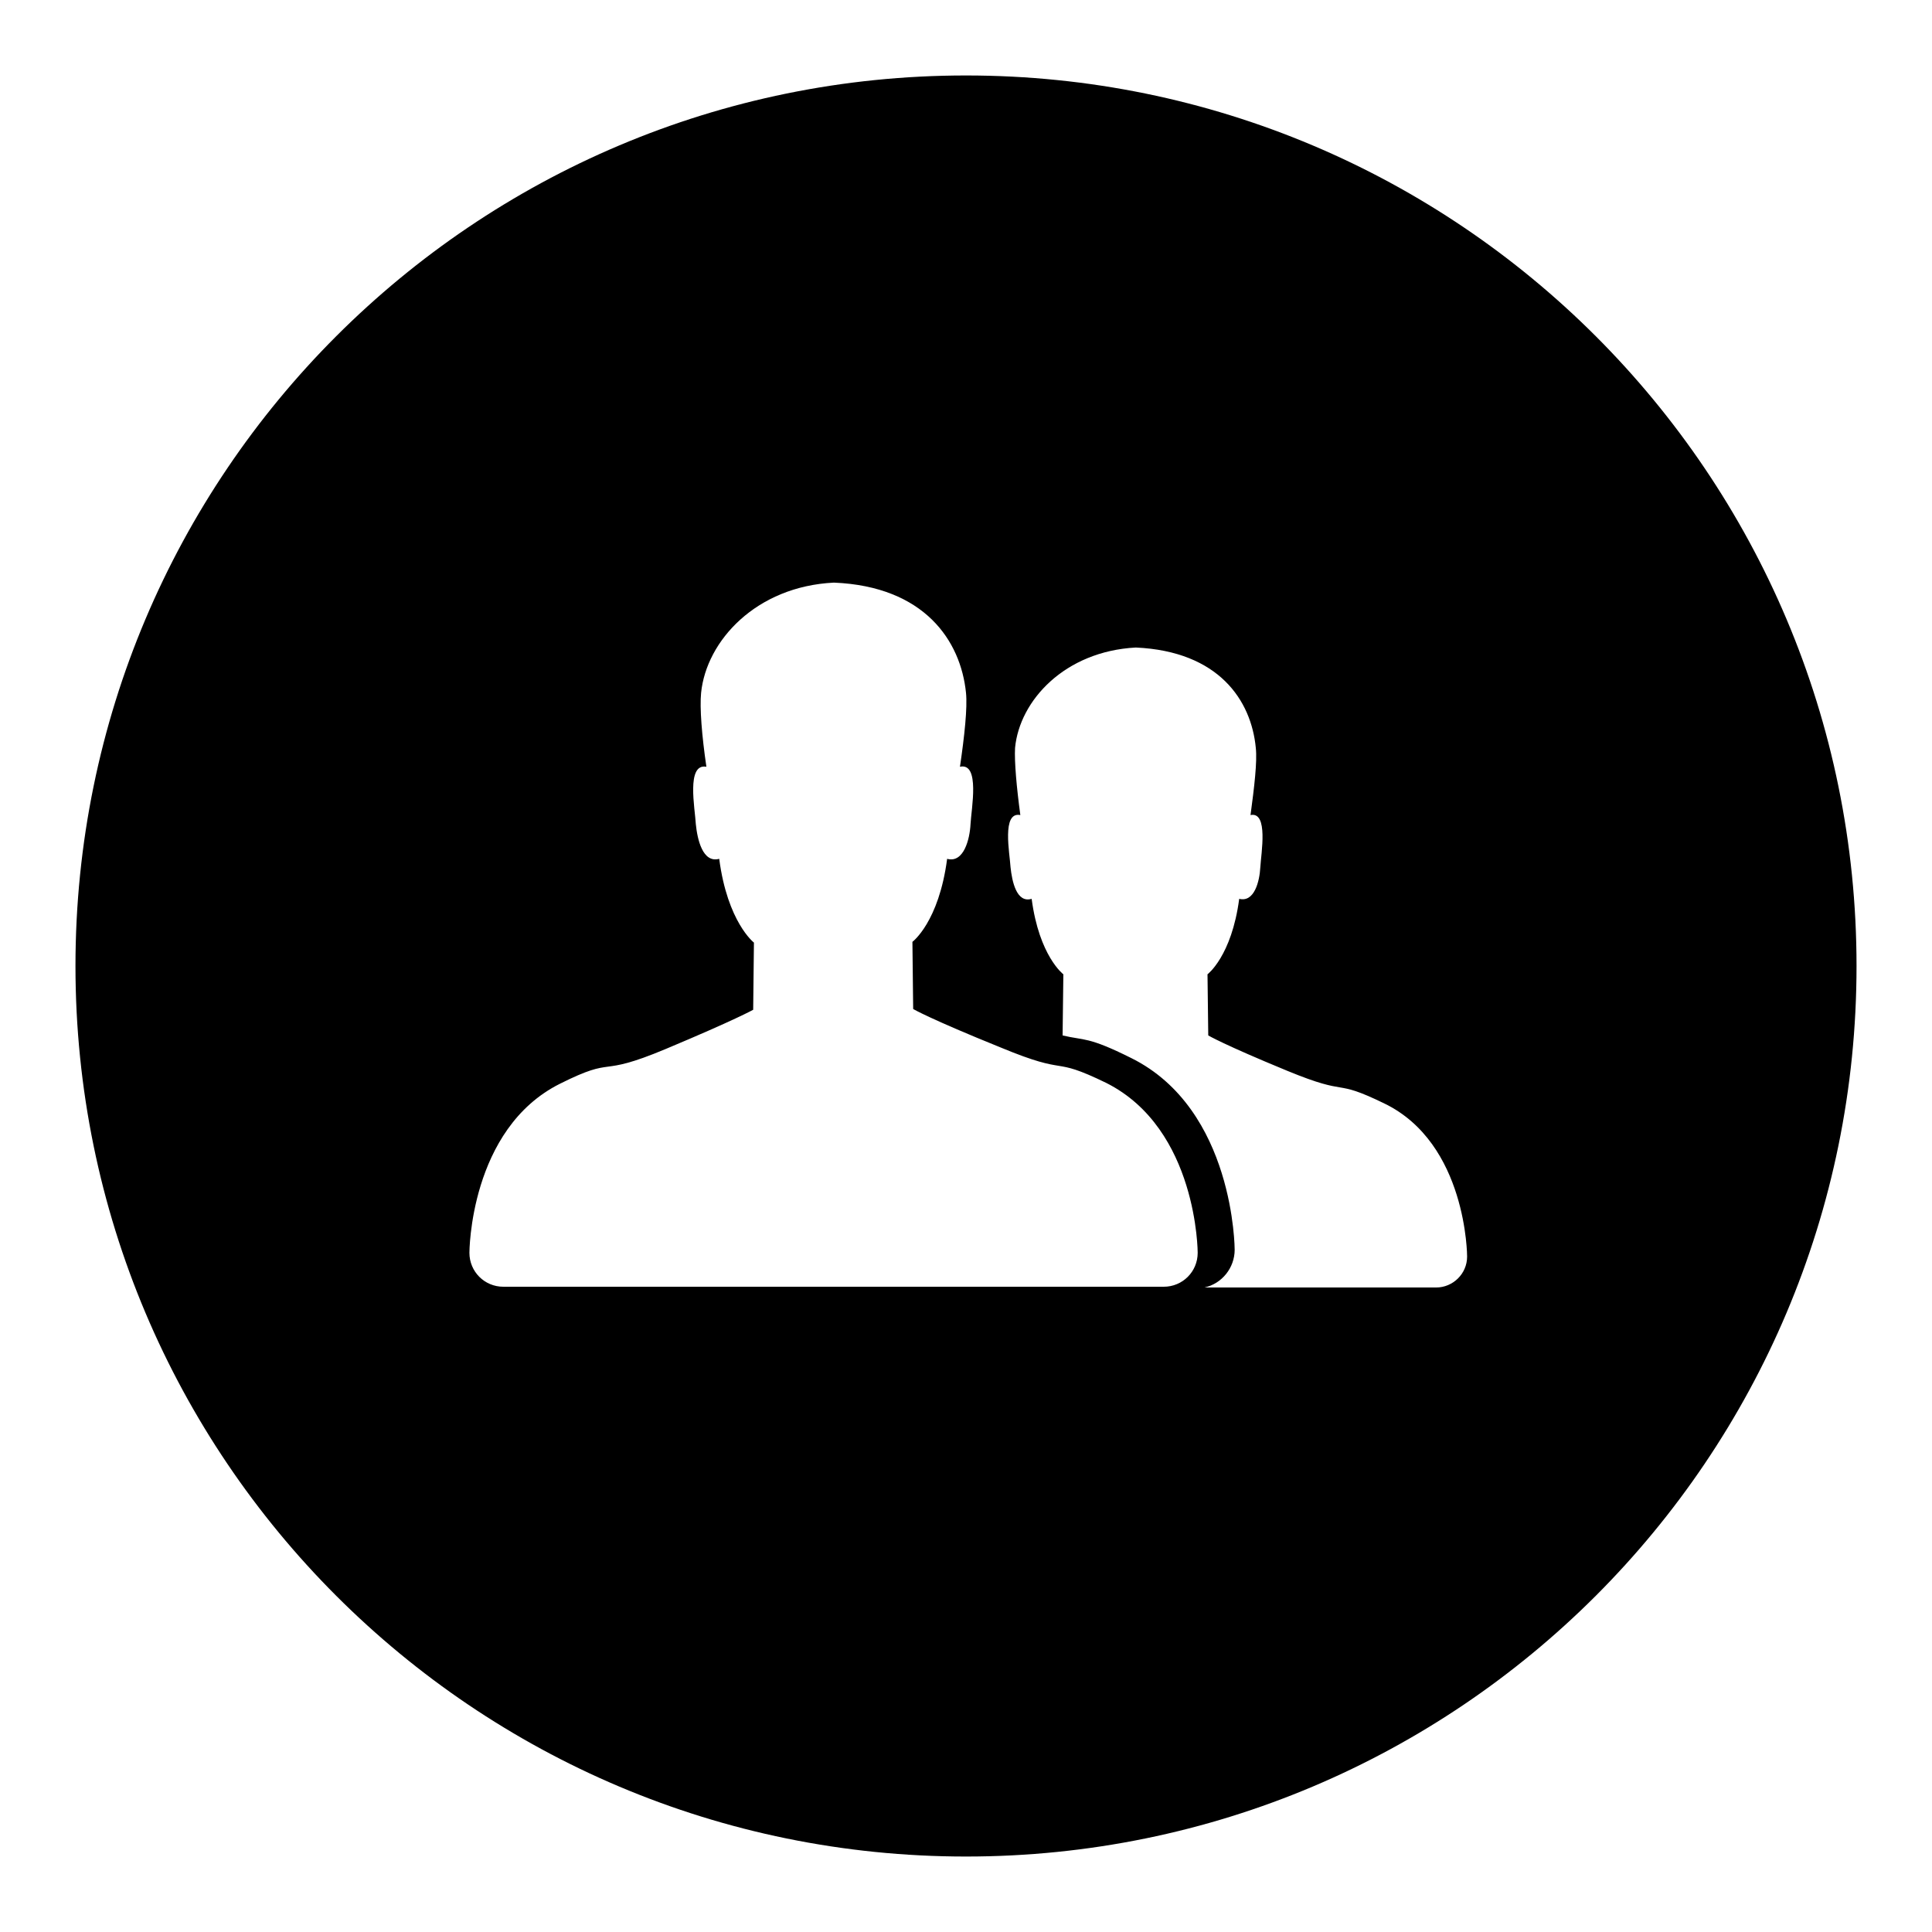 <?xml version="1.0" encoding="utf-8"?>
<!-- Svg Vector Icons : http://www.onlinewebfonts.com/icon -->
<!DOCTYPE svg PUBLIC "-//W3C//DTD SVG 1.1//EN" "http://www.w3.org/Graphics/SVG/1.1/DTD/svg11.dtd">
<svg version="1.1" xmlns="http://www.w3.org/2000/svg" xmlns:xlink="http://www.w3.org/1999/xlink" x="0px" y="0px" viewBox="0 0 256 256" enable-background="new 0 0 256 256" xml:space="preserve">
<g><g><path fill="#000000" d="M128,10C62.8,10,10,62.8,10,128c0,65.2,52.8,118,118,118c65.2,0,118-52.8,118-118C246,62.8,193.2,10,128,10z M158.7,166c0,2.5-2,4.5-4.5,4.5H66.7c-2.5,0-4.5-2-4.5-4.5c0,0,0,0,0,0l0,0c0,0,0-16.4,12-22.4c7.6-3.8,4.7-0.7,14-4.6c9.3-3.9,11.6-5.2,11.6-5.2l0.1-8.9c0,0-3.5-2.7-4.6-11.1c-2.2,0.6-2.9-2.6-3.1-4.6c-0.1-2-1.3-8.1,1.4-7.6c-0.6-4.1-0.9-7.8-0.7-9.8c0.7-6.9,7.3-14.1,17.6-14.6c12,0.5,16.8,7.7,17.5,14.6c0.2,2-0.2,5.7-0.8,9.8c2.7-0.6,1.5,5.6,1.4,7.6c-0.1,2-0.9,5.2-3.1,4.6c-1.1,8.4-4.6,11-4.6,11l0.1,8.9c0,0,2.2,1.3,11.6,5.1c9.4,3.9,6.4,1,14,4.7C158.7,149.6,158.7,166,158.7,166L158.7,166z M194.4,166.5c0,2.3-1.9,4.1-4.1,4.1h-30.7c2.3-0.5,4-2.6,4-5c0,0,0,0,0,0c0,0,0-18.6-13.7-25.4c-5.8-2.9-6.2-2.3-9.1-3l0.1-8.1c0,0-3.2-2.4-4.2-10c-2,0.6-2.6-2.3-2.8-4.2c-0.1-1.8-1.2-7.4,1.3-6.9c-0.5-3.7-0.8-7.1-0.7-8.9c0.6-6.3,6.6-12.8,16-13.3c11,0.5,15.3,7,15.9,13.3c0.2,1.8-0.2,5.2-0.7,8.9c2.4-0.5,1.4,5.1,1.3,6.9c-0.1,1.9-0.8,4.7-2.8,4.2c-1,7.6-4.2,10-4.2,10l0.1,8.1c0,0,2,1.2,10.5,4.7c8.5,3.5,5.8,0.9,12.8,4.3C194.4,151.5,194.4,166.5,194.4,166.5L194.4,166.5z"/></g></g>
</svg>